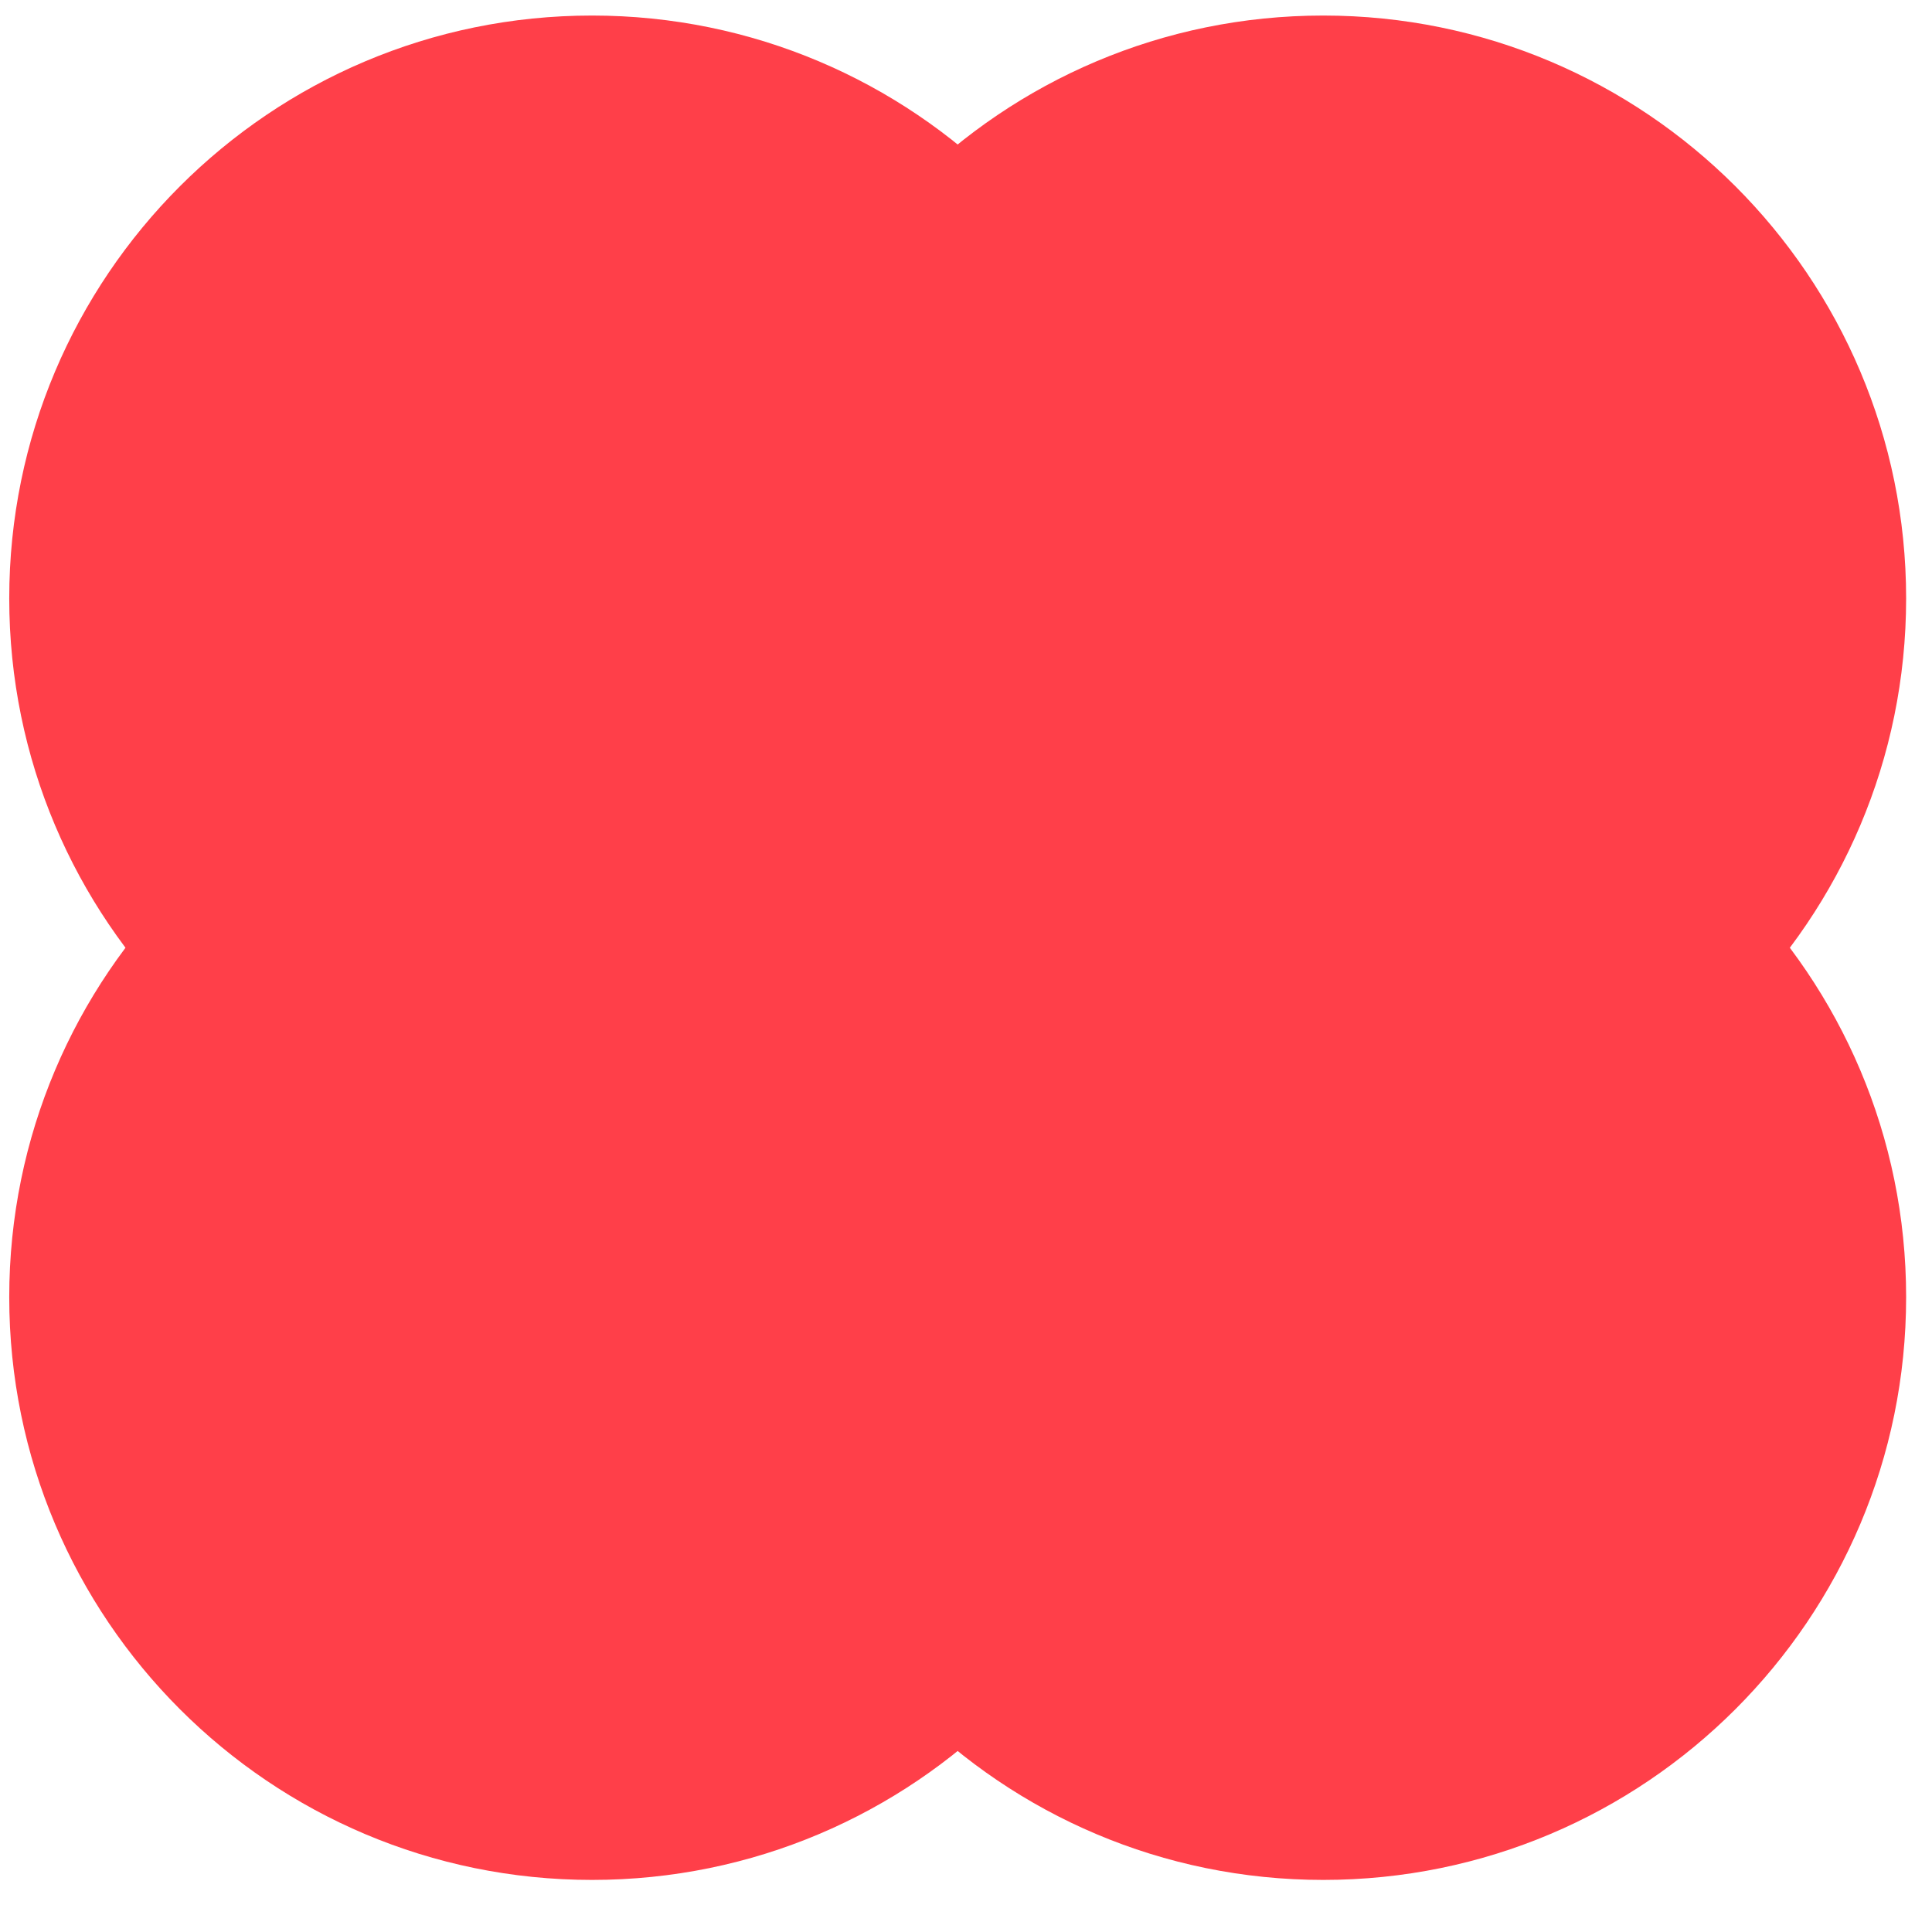 <?xml version="1.0" encoding="UTF-8"?> <svg xmlns="http://www.w3.org/2000/svg" width="23" height="23" viewBox="0 0 23 23" fill="none"> <path d="M13.987 7.124C13.987 10.956 10.88 14.062 7.048 14.062C3.216 14.062 0.11 10.956 0.11 7.124C0.11 3.292 3.216 0.185 7.048 0.185C10.88 0.185 13.987 3.292 13.987 7.124Z" fill="#FF3F49"></path> <path d="M13.987 15.442C13.987 19.274 10.88 22.38 7.048 22.38C3.216 22.38 0.11 19.274 0.11 15.442C0.11 11.61 3.216 8.503 7.048 8.503C10.88 8.503 13.987 11.61 13.987 15.442Z" fill="#FF3F49"></path> <path d="M22.692 7.124C22.692 10.956 19.585 14.062 15.753 14.062C11.921 14.062 8.815 10.956 8.815 7.124C8.815 3.292 11.921 0.185 15.753 0.185C19.585 0.185 22.692 3.292 22.692 7.124Z" fill="#FF3F49"></path> <path d="M22.692 15.442C22.692 19.274 19.585 22.38 15.753 22.38C11.921 22.38 8.815 19.274 8.815 15.442C8.815 11.61 11.921 8.503 15.753 8.503C19.585 8.503 22.692 11.61 22.692 15.442Z" fill="#FF3F49"></path> </svg> 